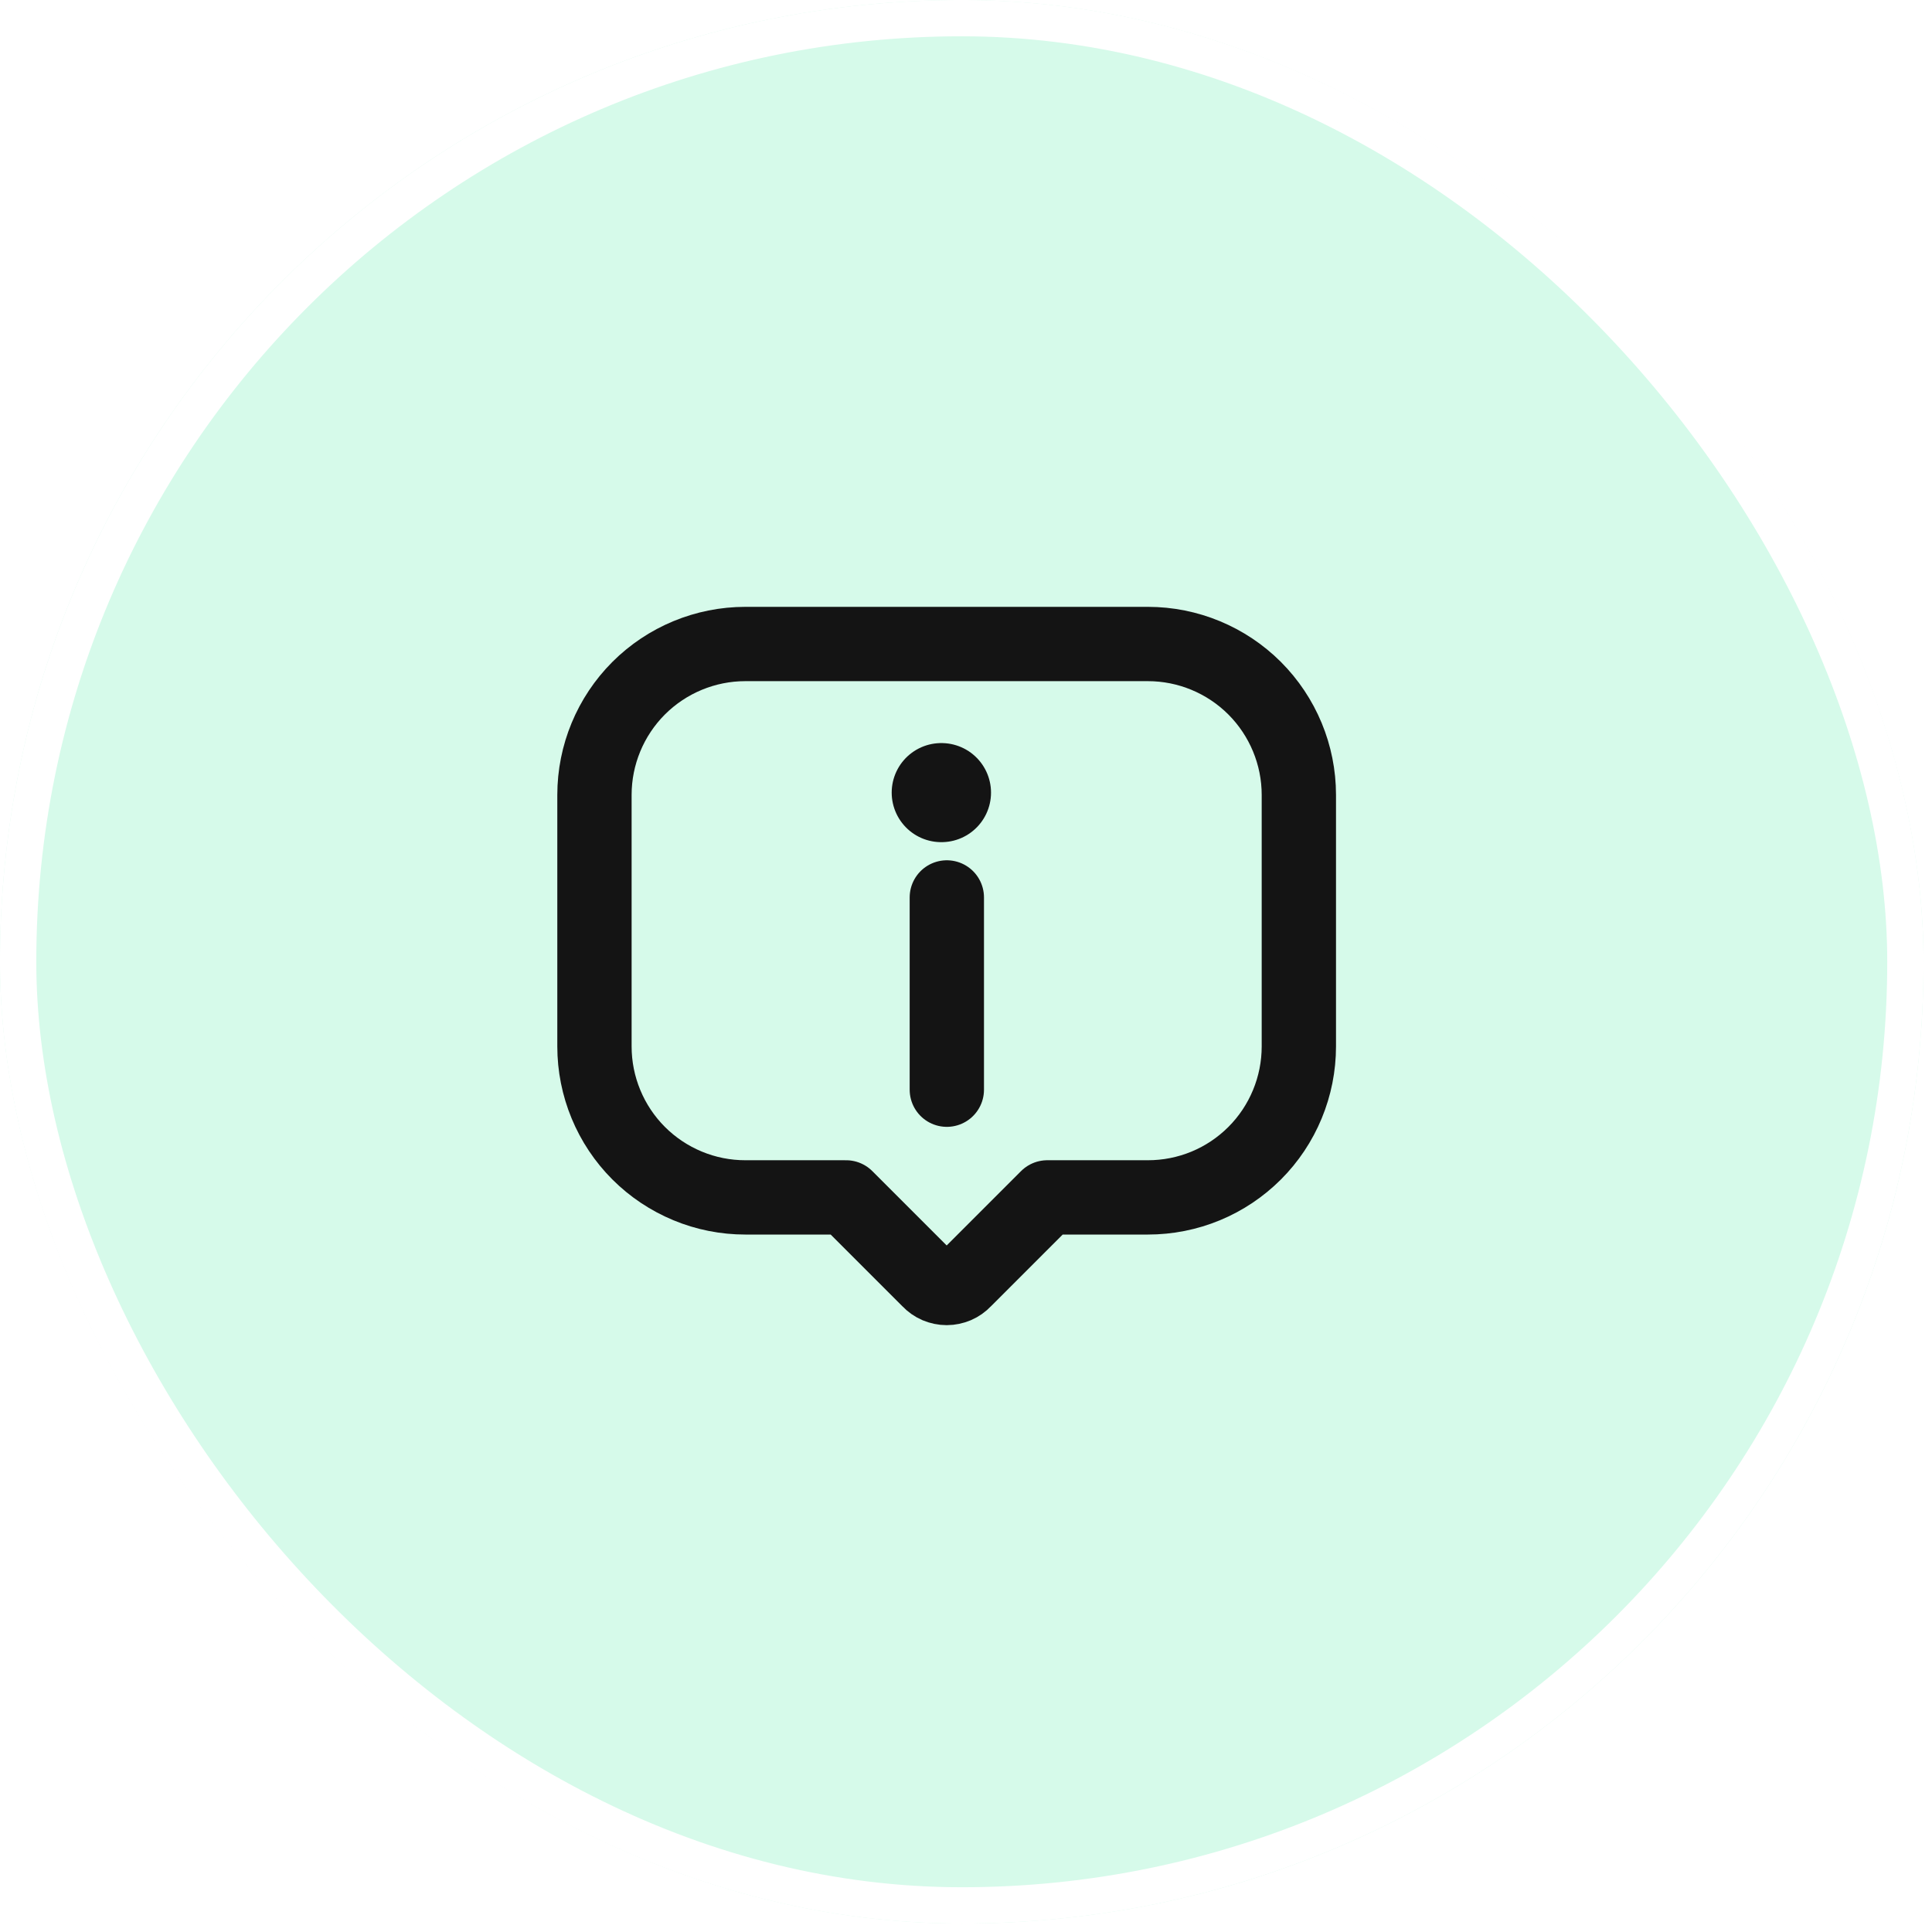 <?xml version="1.0" encoding="UTF-8"?> <svg xmlns="http://www.w3.org/2000/svg" width="39" height="39" viewBox="0 0 39 39" fill="none"><g filter="url(#filter0_b_2014_450)"><rect width="38.829" height="38.829" rx="19.415" fill="#D6FAEA"></rect><rect x="0.366" y="0.366" width="38.097" height="38.097" rx="19.048" stroke="white" stroke-width="0.733"></rect></g><path d="M19.113 21.997V18.116M26.219 16.046V21.124C26.219 21.524 26.14 21.921 25.987 22.29C25.834 22.66 25.61 22.996 25.327 23.279C25.044 23.562 24.708 23.787 24.338 23.94C23.968 24.093 23.572 24.171 23.172 24.171H21.141L19.465 25.847C19.42 25.895 19.365 25.934 19.304 25.96C19.242 25.986 19.177 26 19.11 26C19.044 26 18.978 25.986 18.916 25.96C18.855 25.934 18.8 25.895 18.755 25.847L17.079 24.171H15.046C14.646 24.171 14.25 24.093 13.88 23.939C13.511 23.786 13.175 23.562 12.892 23.279C12.609 22.996 12.385 22.66 12.232 22.29C12.079 21.921 12 21.524 12 21.124V16.046C12 15.239 12.321 14.464 12.892 13.892C13.464 13.321 14.239 13 15.046 13H23.171C23.979 13 24.754 13.321 25.326 13.892C25.897 14.464 26.219 15.239 26.219 16.046Z" stroke="#141414" stroke-width="1.5" stroke-linecap="round" stroke-linejoin="round"></path><path d="M19 16H19.005" stroke="#141414" stroke-width="2" stroke-linecap="round" stroke-linejoin="round"></path><defs><filter id="filter0_b_2014_450" x="-13.47" y="-13.47" width="65.769" height="65.769" filterUnits="userSpaceOnUse" color-interpolation-filters="sRGB"><feFlood flood-opacity="0" result="BackgroundImageFix"></feFlood><feGaussianBlur in="BackgroundImageFix" stdDeviation="6.735"></feGaussianBlur><feComposite in2="SourceAlpha" operator="in" result="effect1_backgroundBlur_2014_450"></feComposite><feBlend mode="normal" in="SourceGraphic" in2="effect1_backgroundBlur_2014_450" result="shape"></feBlend></filter></defs></svg> 